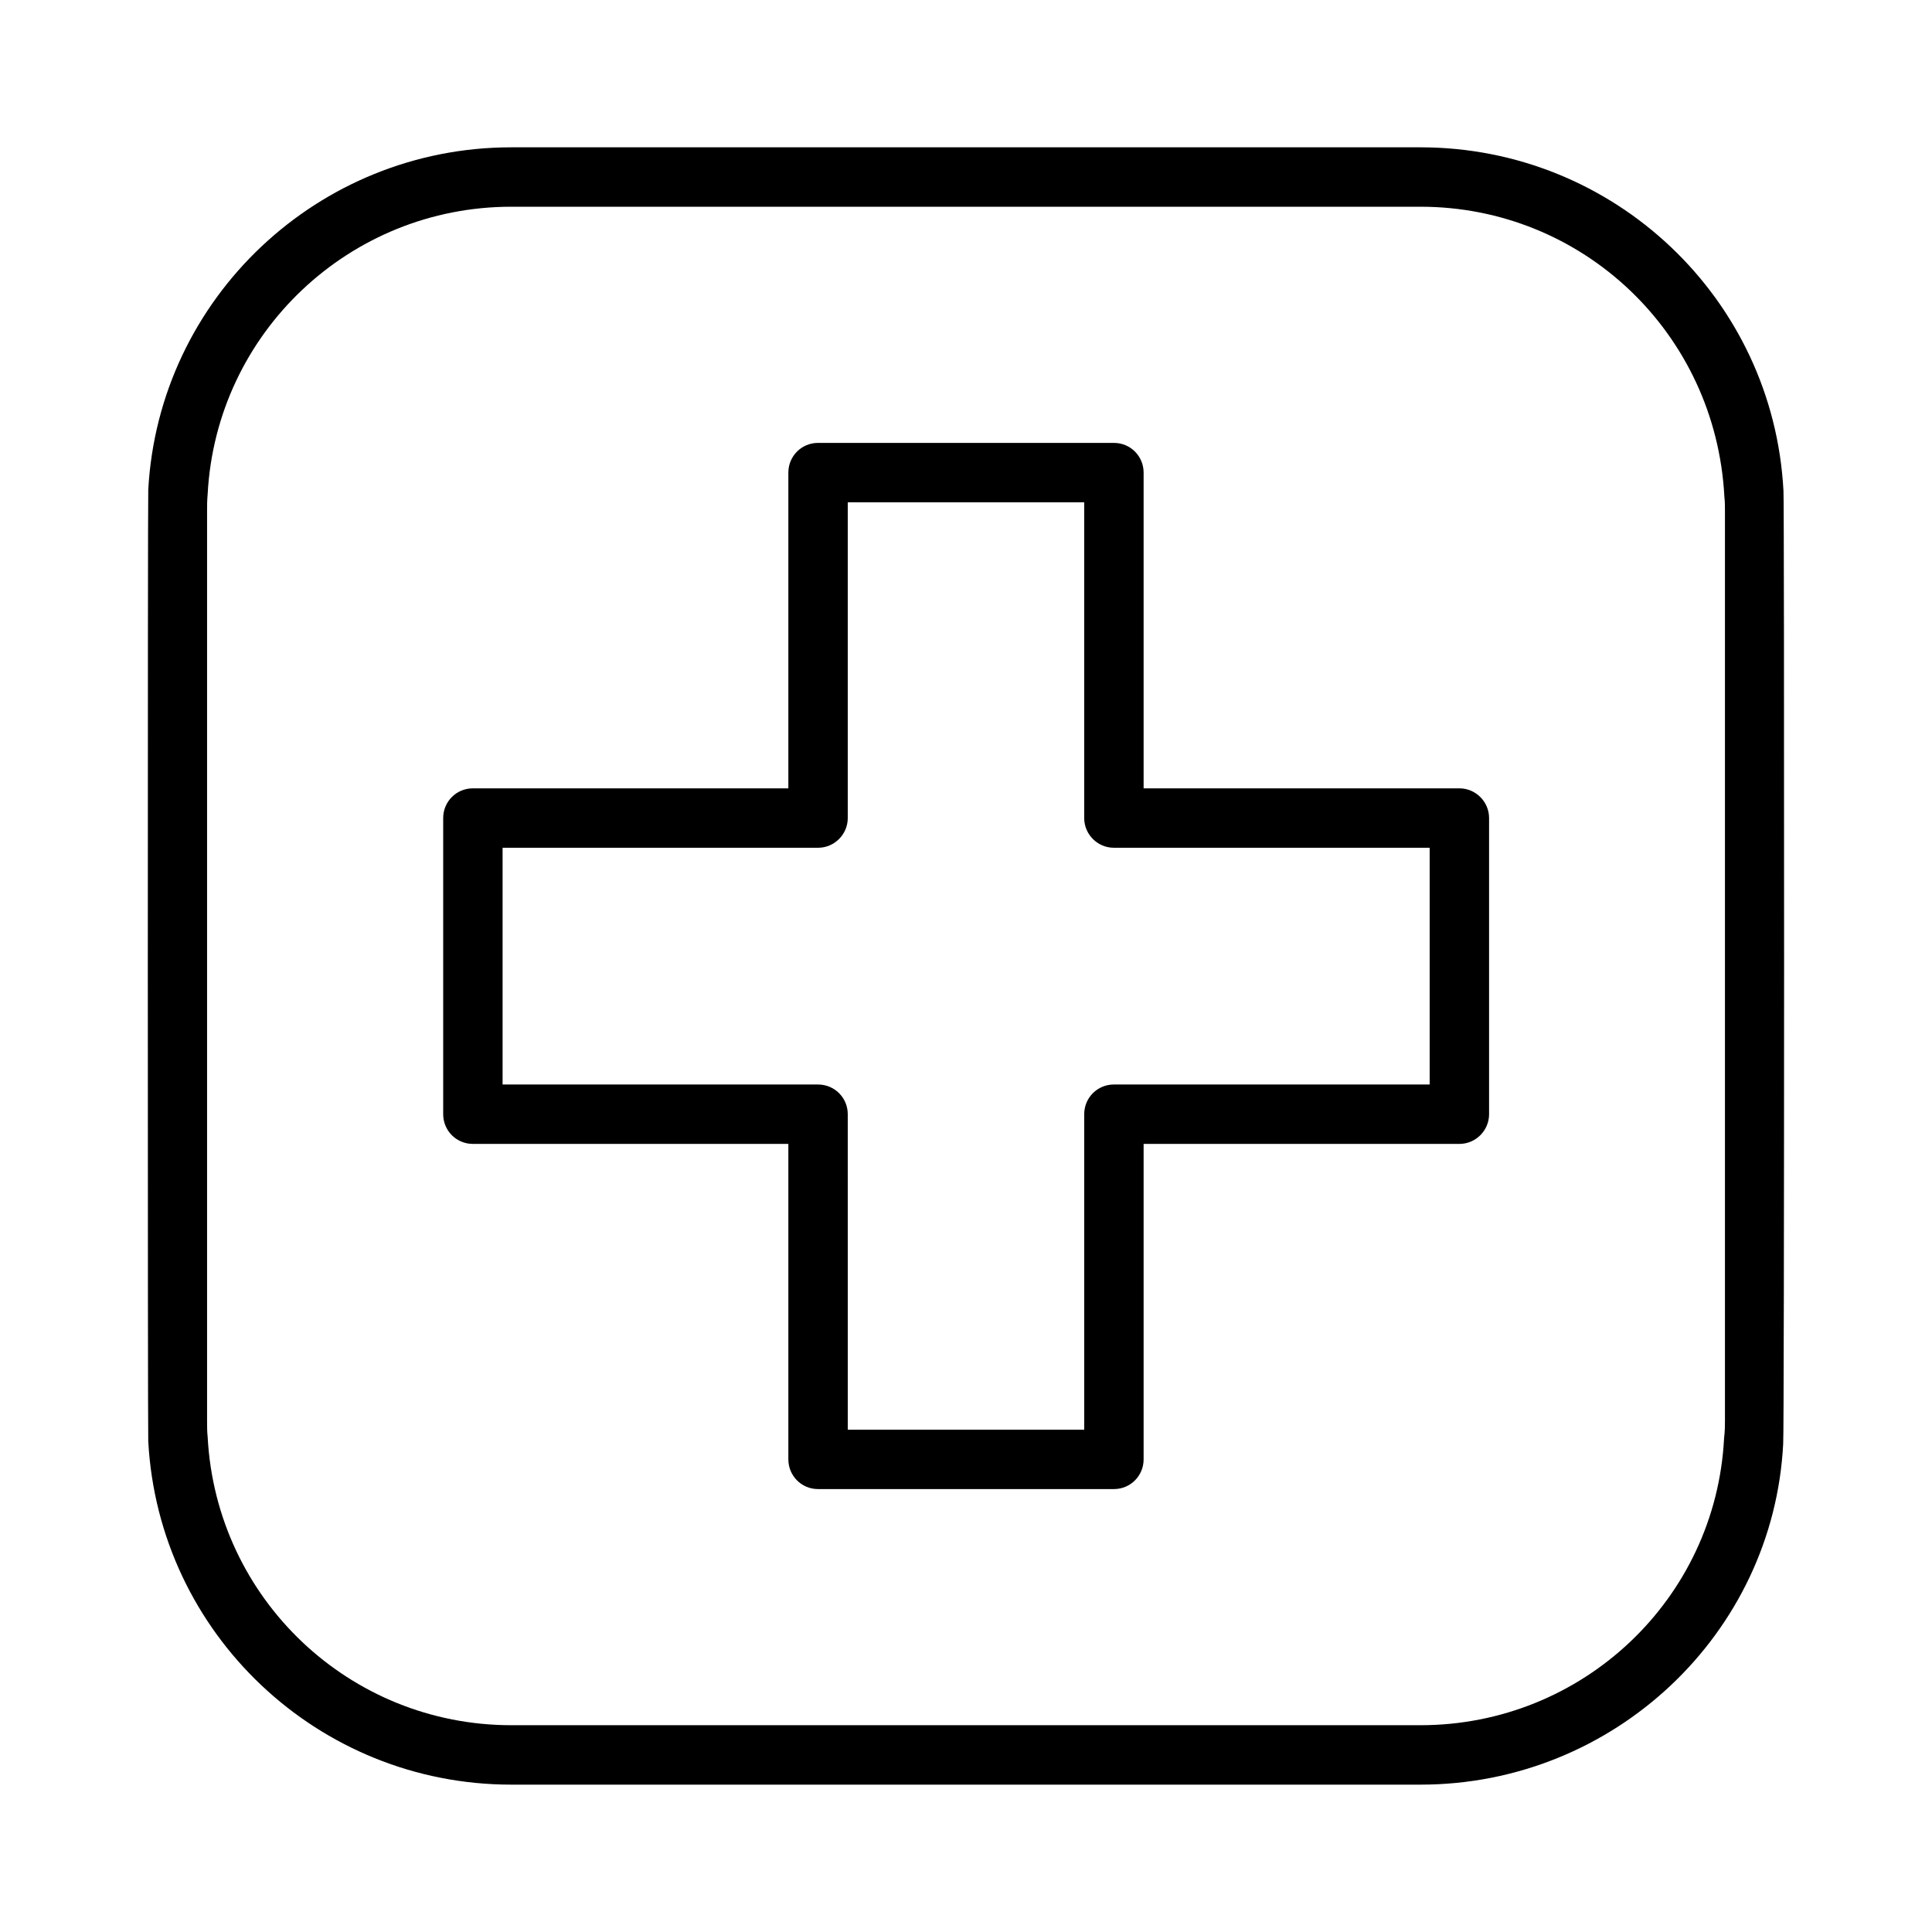 <?xml version="1.0" encoding="UTF-8"?>
<!-- Uploaded to: SVG Repo, www.svgrepo.com, Generator: SVG Repo Mixer Tools -->
<svg fill="#000000" width="800px" height="800px" version="1.1" viewBox="144 144 512 512" xmlns="http://www.w3.org/2000/svg">
 <g>
  <path d="m616.64 274.12c-2.676-51.09-44.949-91.078-96.195-91.078h-240.96c-51.168 0-93.441 39.988-96.195 90.766-0.156 1.891-0.156 250.49 0 252.14 2.754 51.012 45.027 91 96.195 91h240.96c51.246 0 93.52-39.988 96.117-90.293 0.312-2.125 0.312-251.28 0.078-252.54zm-15.508 246.39c0 1.34 0 2.598-0.234 4.644-2.195 42.668-37.551 76.043-80.453 76.043h-240.96c-42.824 0-78.168-33.457-80.453-76.359-0.156-1.496-0.156-2.832-0.156-4.328v-240.96c0-1.496 0-2.914 0.156-4.644 2.281-42.668 37.629-76.121 80.453-76.121h240.96c42.902 0 78.246 33.457 80.531 76.832 0.156 1.34 0.156 2.598 0.156 3.938z"/>
  <path d="m530.75 352.92h-83.68v-83.676c0-4.328-3.465-7.871-7.871-7.871h-78.406c-4.41 0-7.871 3.543-7.871 7.871v83.68l-83.602-0.004c-4.41 0-7.871 3.543-7.871 7.871v78.484c0 4.328 3.465 7.871 7.871 7.871h83.602v83.602c0 4.328 3.465 7.871 7.871 7.871h78.406c4.41 0 7.871-3.543 7.871-7.871v-83.598h83.68c4.328 0 7.871-3.543 7.871-7.871v-78.484c0-4.332-3.543-7.875-7.871-7.875zm-7.875 78.484h-83.676c-4.336 0-7.871 3.465-7.871 7.871v83.602h-62.66l-0.004-83.598c0-4.41-3.543-7.871-7.871-7.871l-83.602-0.004v-62.738h83.602c4.328 0 7.871-3.543 7.871-7.871v-83.68h62.66v83.68c0 4.328 3.535 7.871 7.871 7.871h83.68z"/>
 </g>
</svg>
